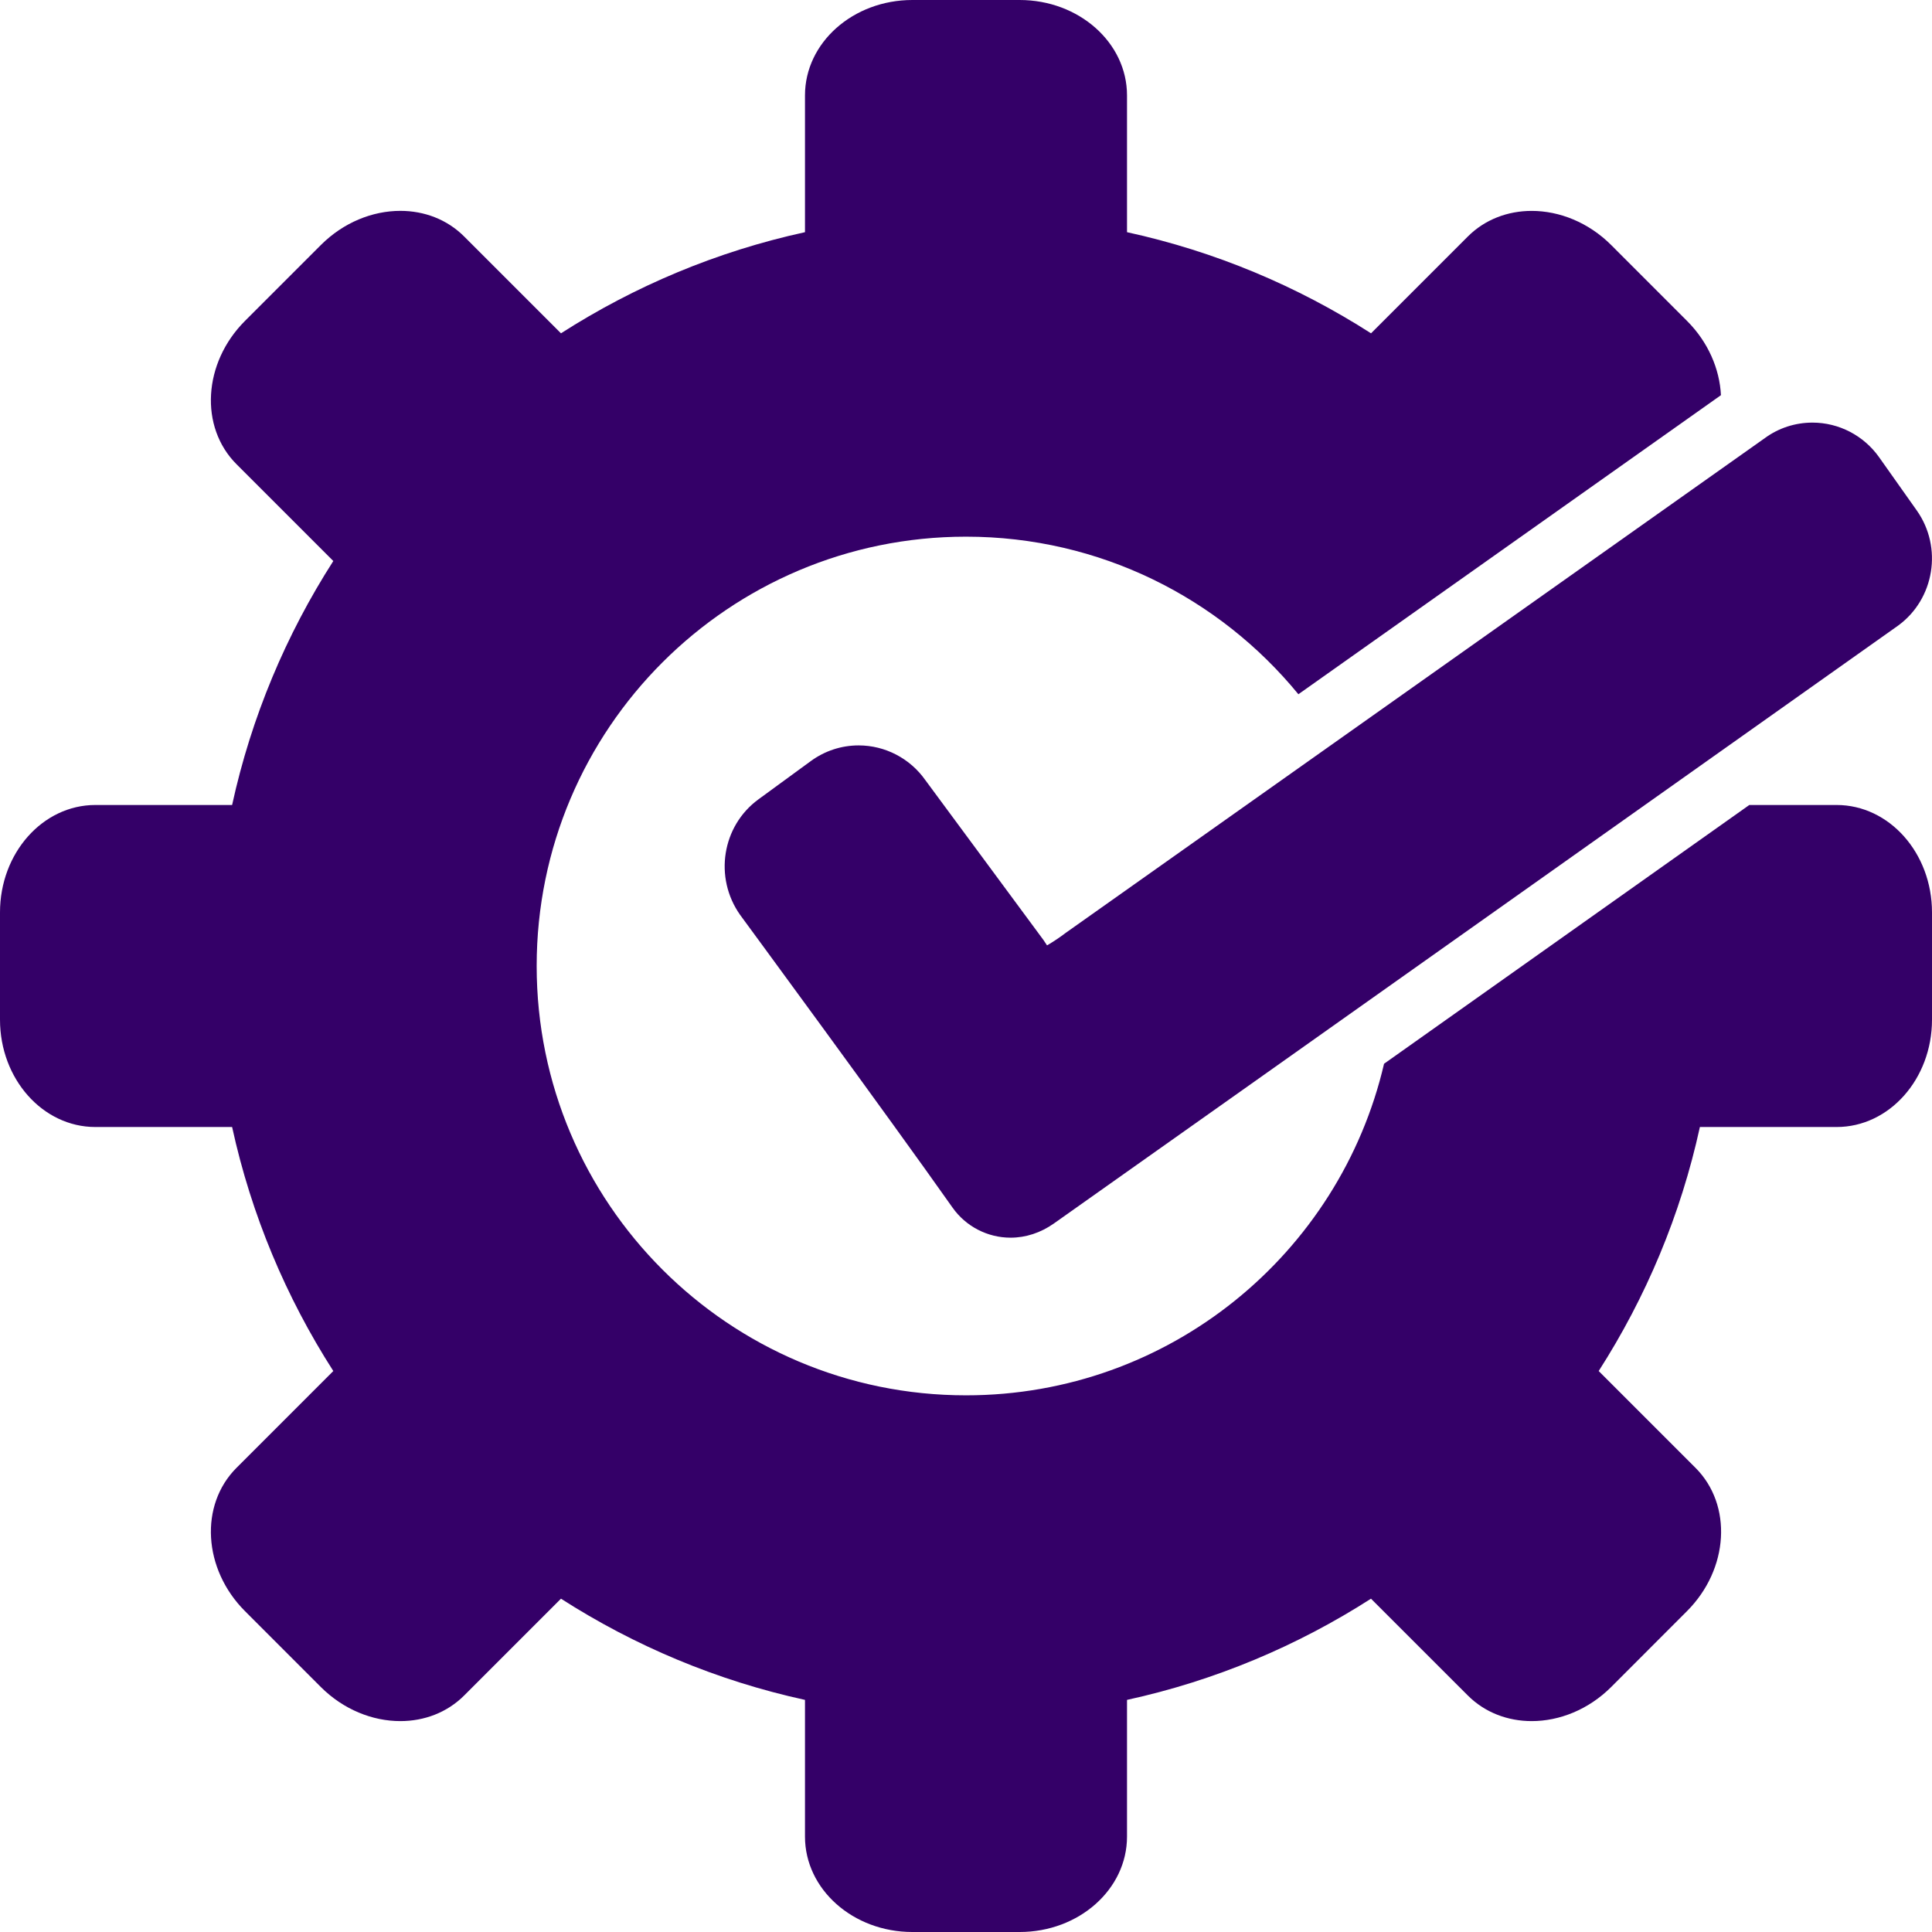 <?xml version="1.0" encoding="UTF-8"?>
<svg width="50px" height="50px" viewBox="0 0 50 50" version="1.1" xmlns="http://www.w3.org/2000/svg" xmlns:xlink="http://www.w3.org/1999/xlink">
    <title>A88E048C-7473-4A6E-A557-0C2D158172A9</title>
    <g id="Page-1" stroke="none" stroke-width="1" fill="none" fill-rule="evenodd">
        <g id="Real-Estate-Tokenisation-Services-BlockTech" transform="translate(-391, -10827)" fill="#340068" fill-rule="nonzero">
            <g id="noun-customizable-1626835" transform="translate(391, 10827)">
                <path d="M47.531,20.833 L45.272,20.833 C42.535,22.772 39.019,25.263 35.819,27.53 C34.673,32.447 30.266,36.111 25,36.111 C18.864,36.111 13.889,31.136 13.889,25 C13.889,18.863 18.864,13.889 25,13.889 C28.468,13.889 31.564,15.478 33.602,17.967 L44.538,10.227 C44.504,9.549 44.208,8.853 43.66,8.305 L41.697,6.341 C41.111,5.756 40.359,5.458 39.64,5.458 C39.024,5.458 38.431,5.677 37.986,6.122 L35.482,8.626 C33.577,7.405 31.448,6.506 29.167,6.009 L29.167,2.469 C29.167,1.105 27.923,0 26.388,0 L23.612,0 C22.077,0 20.833,1.105 20.833,2.469 L20.833,6.009 C18.552,6.506 16.423,7.405 14.518,8.626 L12.014,6.122 C11.569,5.676 10.977,5.457 10.361,5.457 C9.641,5.457 8.889,5.756 8.304,6.341 L6.34,8.305 C5.255,9.39 5.157,11.051 6.122,12.015 L8.626,14.519 C7.405,16.423 6.505,18.552 6.007,20.833 L2.469,20.833 C1.105,20.833 0,22.077 0,23.613 L0,26.389 C0,27.923 1.105,29.167 2.469,29.167 L6.007,29.167 C6.505,31.448 7.405,33.577 8.626,35.482 L6.122,37.986 C5.157,38.95 5.255,40.61 6.34,41.696 L8.303,43.66 C8.889,44.244 9.64,44.542 10.36,44.542 C10.976,44.542 11.569,44.323 12.014,43.878 L14.518,41.374 C16.422,42.595 18.552,43.495 20.833,43.993 L20.833,47.531 C20.833,48.895 22.077,50 23.612,50 L26.388,50 C27.923,50 29.167,48.895 29.167,47.531 L29.167,43.993 C31.448,43.495 33.577,42.595 35.481,41.374 L37.986,43.878 C38.431,44.323 39.024,44.542 39.641,44.542 C40.36,44.542 41.111,44.244 41.697,43.66 L43.659,41.696 C44.744,40.61 44.843,38.95 43.878,37.986 L41.374,35.482 C42.595,33.577 43.495,31.448 43.993,29.167 L47.531,29.167 C48.895,29.167 50,27.923 50,26.389 L50,23.613 C50,22.077 48.894,20.833 47.53,20.833 L47.531,20.833 Z" id="Path"></path>
                <path d="M49.606,13.211 L48.631,11.833 C48.234,11.272 47.59,10.937 46.907,10.937 C46.46,10.937 46.031,11.077 45.677,11.336 L27.58,24.143 C27.428,24.26 27.246,24.38 27.097,24.466 C27.065,24.42 27.034,24.374 27.006,24.329 L23.946,20.187 C23.55,19.626 22.905,19.291 22.222,19.291 C21.775,19.291 21.346,19.432 20.983,19.697 L19.627,20.688 C18.687,21.375 18.471,22.71 19.154,23.677 C19.192,23.729 22.992,28.897 24.651,31.252 C24.995,31.74 25.557,32.031 26.154,32.031 L26.154,32.031 C26.547,32.031 26.934,31.904 27.274,31.664 C31.536,28.653 49.115,16.195 49.125,16.189 C50.065,15.502 50.281,14.166 49.606,13.211 L49.606,13.211 Z" id="Path"></path>
            </g>
        </g>
    </g>
</svg>